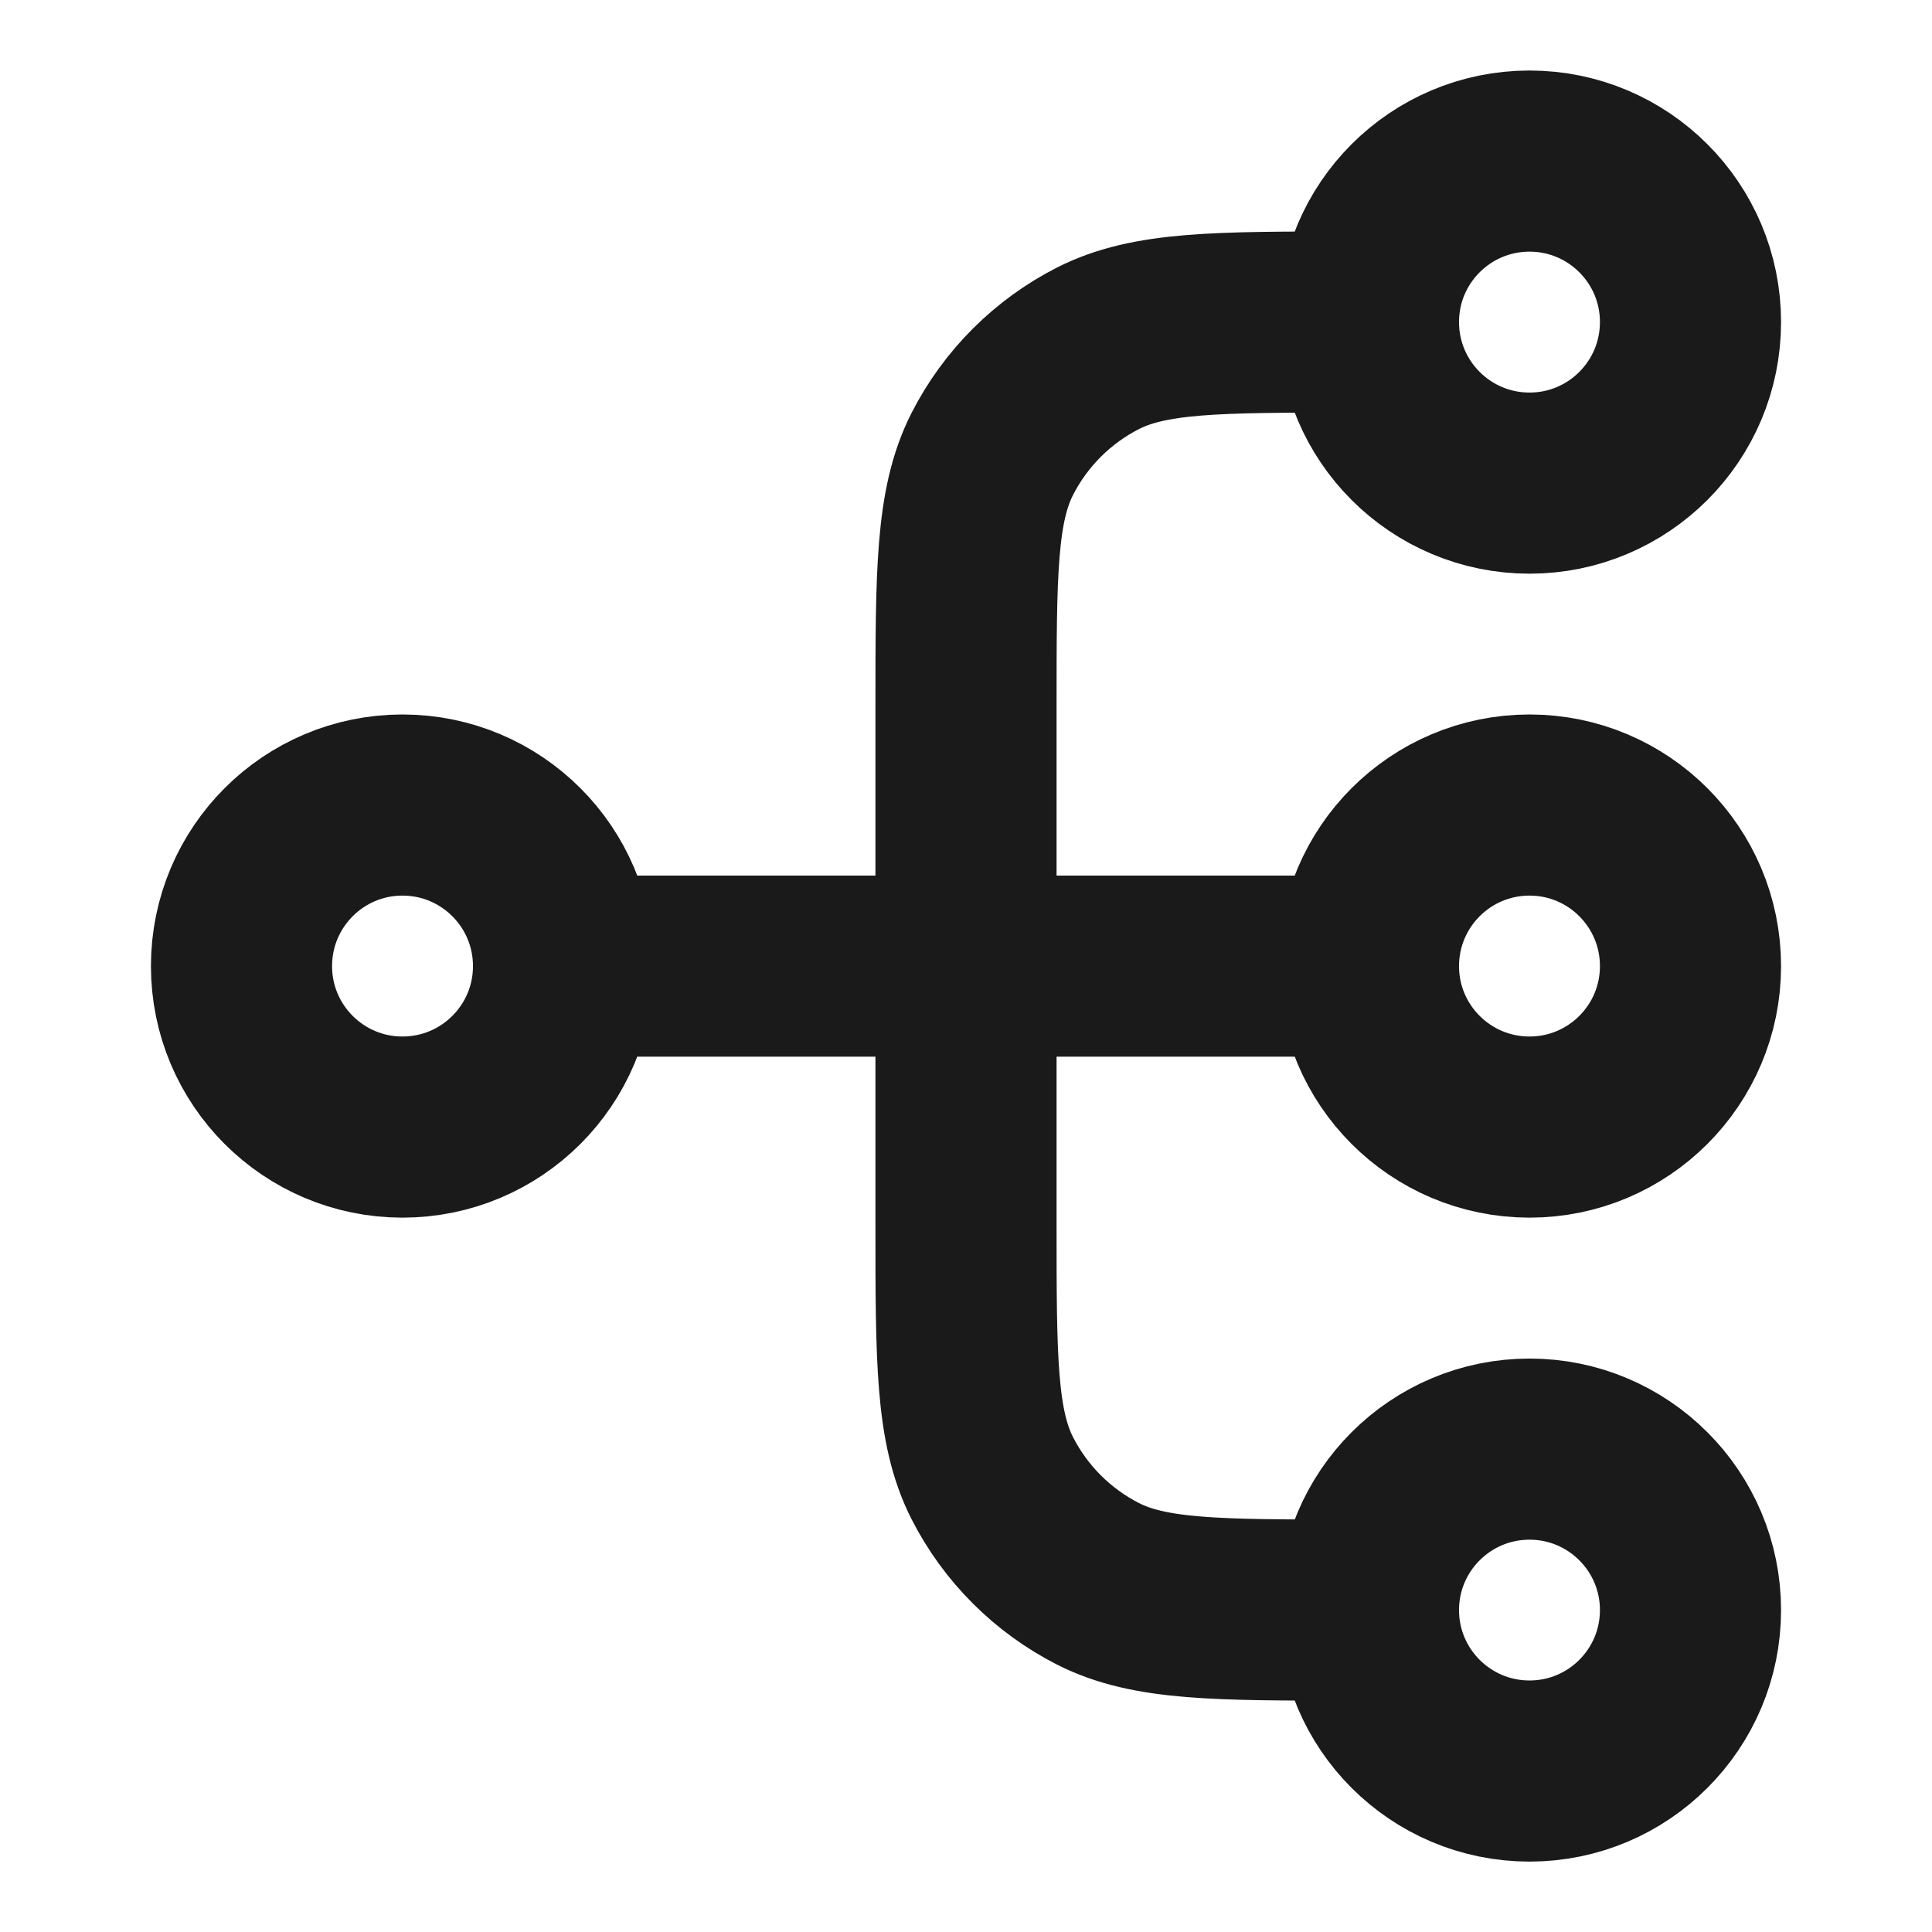 <svg width="16" height="16" viewBox="0 0 16 16" fill="none" xmlns="http://www.w3.org/2000/svg">
<path d="M11.333 13.334H11.2C10.08 13.334 9.52 13.334 9.092 13.116C8.716 12.924 8.41 12.618 8.218 12.242C8 11.814 8 11.254 8 10.134V5.867C8 4.747 8 4.187 8.218 3.759C8.41 3.383 8.716 3.077 9.092 2.885C9.52 2.667 10.08 2.667 11.2 2.667H11.333M11.333 13.334C11.333 14.07 11.93 14.667 12.667 14.667C13.403 14.667 14 14.07 14 13.334C14 12.598 13.403 12.001 12.667 12.001C11.93 12.001 11.333 12.598 11.333 13.334ZM11.333 2.667C11.333 3.404 11.93 4.001 12.667 4.001C13.403 4.001 14 3.404 14 2.667C14 1.931 13.403 1.334 12.667 1.334C11.93 1.334 11.333 1.931 11.333 2.667ZM4.667 8.001L11.333 8.001M4.667 8.001C4.667 8.737 4.07 9.334 3.333 9.334C2.597 9.334 2 8.737 2 8.001C2 7.264 2.597 6.667 3.333 6.667C4.07 6.667 4.667 7.264 4.667 8.001ZM11.333 8.001C11.333 8.737 11.93 9.334 12.667 9.334C13.403 9.334 14 8.737 14 8.001C14 7.264 13.403 6.667 12.667 6.667C11.93 6.667 11.333 7.264 11.333 8.001Z" stroke="#1A1A1A" stroke-width="1.5" stroke-linecap="round" stroke-linejoin="round"/>
</svg>
